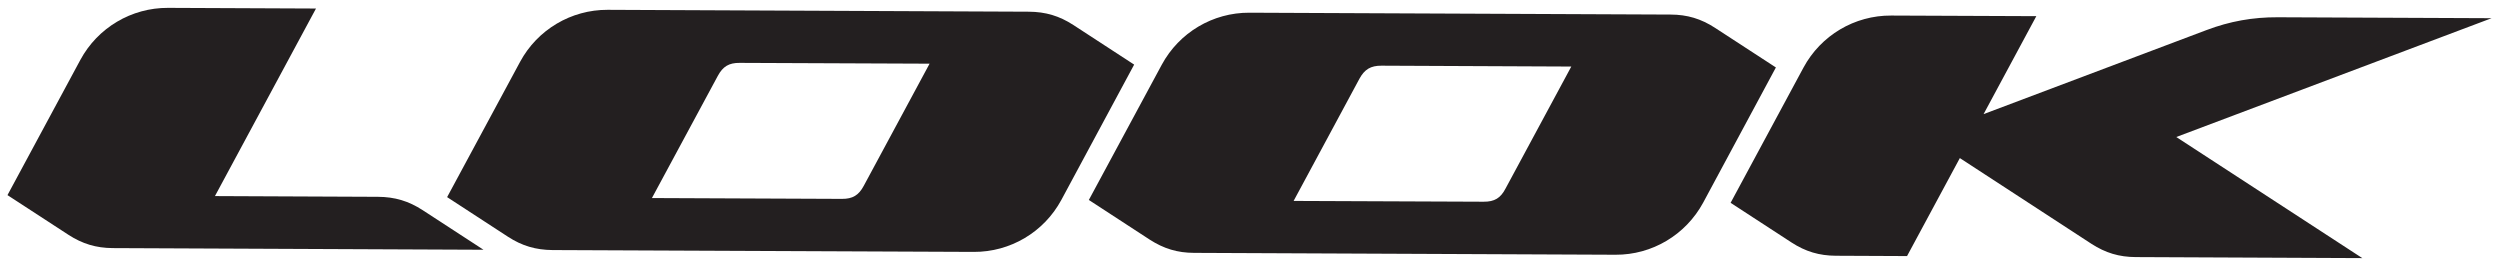 <?xml version="1.0" encoding="UTF-8" standalone="no"?>
<svg
   xmlns:dc="http://purl.org/dc/elements/1.1/"
   xmlns:cc="http://creativecommons.org/ns#"
   xmlns:rdf="http://www.w3.org/1999/02/22-rdf-syntax-ns#"
   xmlns:svg="http://www.w3.org/2000/svg"
   xmlns="http://www.w3.org/2000/svg"
   xmlns:sodipodi="http://sodipodi.sourceforge.net/DTD/sodipodi-0.dtd"
   xmlns:inkscape="http://www.inkscape.org/namespaces/inkscape"
   inkscape:version="1.0 (4035a4f, 2020-05-01)"
   sodipodi:docname="look.svg"
   viewBox="0 0 327.733 34.814"
   height="34.814"
   width="327.733"
   xml:space="preserve"
   id="svg2116"
   version="1.1"><defs
     id="defs2120"><clipPath
       id="clipPath2132"
       clipPathUnits="userSpaceOnUse"><path
         id="path2130"
         d="M 0,164.432 H 364 V 0 H 0 Z" /></clipPath></defs><sodipodi:namedview
     inkscape:current-layer="g2124"
     inkscape:window-maximized="1"
     inkscape:window-y="155"
     inkscape:window-x="1920"
     inkscape:cy="5.6539549"
     inkscape:cx="129.88696"
     inkscape:zoom="2.2664835"
     fit-margin-right="1"
     fit-margin-bottom="1"
     fit-margin-left="1"
     fit-margin-top="1"
     showgrid="false"
     id="namedview2118"
     inkscape:window-height="702"
     inkscape:window-width="1280"
     inkscape:pageshadow="2"
     inkscape:pageopacity="0"
     guidetolerance="10"
     gridtolerance="10"
     objecttolerance="10"
     borderopacity="1"
     bordercolor="#666666"
     pagecolor="#ffffff" /><g
     transform="matrix(1.333,0,0,-1.333,-79.689,127.629)"
     inkscape:label="LOGO LOOK AERO BLACK"
     inkscape:groupmode="layer"
     id="g2124"><g
       id="g2126"><g
         clip-path="url(#clipPath2132)"
         id="g2128"><g
           transform="translate(207.816,77.153)"
           id="g2134"><path
             id="path2136"
             style="fill:#231f20;fill-opacity:1;fill-rule:nonzero;stroke:none"
             d="m 0,0 0.037,0.068 c -0.492,-0.954 -1.089,-1.322 -2.174,-1.313 l -18.677,0.078 c 2.159,4.007 4.321,8.011 6.471,12.014 0.508,0.932 1.112,1.29 2.166,1.286 L 6.494,12.048 C 4.323,8.031 2.167,4.017 0,0 m 20.635,15.852 c -1.383,0.897 -2.739,1.305 -4.382,1.309 l -41.414,0.183 c -3.601,0.016 -6.908,-1.95 -8.62,-5.117 -2.383,-4.435 -4.777,-8.868 -7.171,-13.298 1.999,-1.304 3.998,-2.603 5.987,-3.902 1.38,-0.891 2.736,-1.298 4.367,-1.302 l 41.434,-0.184 c 3.601,-0.022 6.904,1.954 8.622,5.113 2.386,4.441 4.769,8.869 7.157,13.305 -1.99,1.295 -3.986,2.593 -5.98,3.893" /></g><g
           transform="translate(273.807,82.271)"
           id="g2138"><path
             id="path2140"
             style="fill:#231f20;fill-opacity:1;fill-rule:nonzero;stroke:none"
             d="m 0,0 c 6.102,-3.971 12.202,-7.94 18.295,-11.909 -7.421,0.034 -14.842,0.066 -22.275,0.101 -1.637,0.005 -2.981,0.411 -4.367,1.306 -4.309,2.811 -8.626,5.619 -12.938,8.43 -1.736,-3.217 -3.461,-6.428 -5.193,-9.637 -2.331,0.01 -4.663,0.022 -6.996,0.032 -1.637,0.008 -2.989,0.411 -4.368,1.307 -1.997,1.298 -3.997,2.597 -5.988,3.898 2.399,4.432 4.783,8.867 7.168,13.301 1.708,3.167 5.022,5.135 8.619,5.116 4.762,-0.021 9.516,-0.042 14.278,-0.06 -1.731,-3.21 -3.455,-6.426 -5.187,-9.634 7.313,2.756 14.617,5.506 21.927,8.267 2.288,0.864 4.551,1.27 7.004,1.259 C 16.982,11.749 24.004,11.714 31.01,11.685 20.672,7.789 10.339,3.893 0,0" /></g><g
           transform="translate(144.725,77.466)"
           id="g2142"><path
             id="path2144"
             style="fill:#231f20;fill-opacity:1;fill-rule:nonzero;stroke:none"
             d="m 0,0 c -0.498,-0.929 -1.095,-1.285 -2.151,-1.279 l -18.679,0.082 c 2.154,4.007 4.317,8.003 6.477,12.01 0.503,0.937 1.103,1.293 2.158,1.283 L 6.476,12.017 C 4.319,8.011 2.163,4.006 0,0 m 20.617,15.82 c -1.374,0.896 -2.735,1.299 -4.383,1.309 l -41.419,0.185 c -3.592,0.014 -6.906,-1.952 -8.612,-5.118 -2.387,-4.436 -4.781,-8.866 -7.174,-13.302 1.997,-1.301 3.993,-2.6 5.991,-3.901 1.374,-0.893 2.728,-1.289 4.365,-1.305 l 41.433,-0.181 c 3.6,-0.018 6.911,1.95 8.617,5.113 2.389,4.437 4.775,8.87 7.16,13.306 -1.987,1.293 -3.984,2.595 -5.978,3.894" /></g><g
           transform="translate(107.33,71.184)"
           id="g2146"><path
             id="path2148"
             style="fill:#231f20;fill-opacity:1;fill-rule:nonzero;stroke:none"
             d="m 0,0 c -12.154,0.057 -24.302,0.11 -36.458,0.163 -1.634,0.009 -2.987,0.417 -4.366,1.311 -1.993,1.297 -3.989,2.593 -5.989,3.899 2.395,4.429 4.773,8.862 7.167,13.298 1.71,3.166 5.025,5.135 8.628,5.117 4.847,-0.022 9.689,-0.044 14.545,-0.065 C -19.789,17.58 -23.1,11.425 -26.41,5.278 -21.07,5.252 -15.714,5.231 -10.372,5.206 -8.726,5.197 -7.362,4.792 -5.98,3.893 -3.996,2.597 -1.997,1.301 0,0" /></g></g></g></g></svg>
